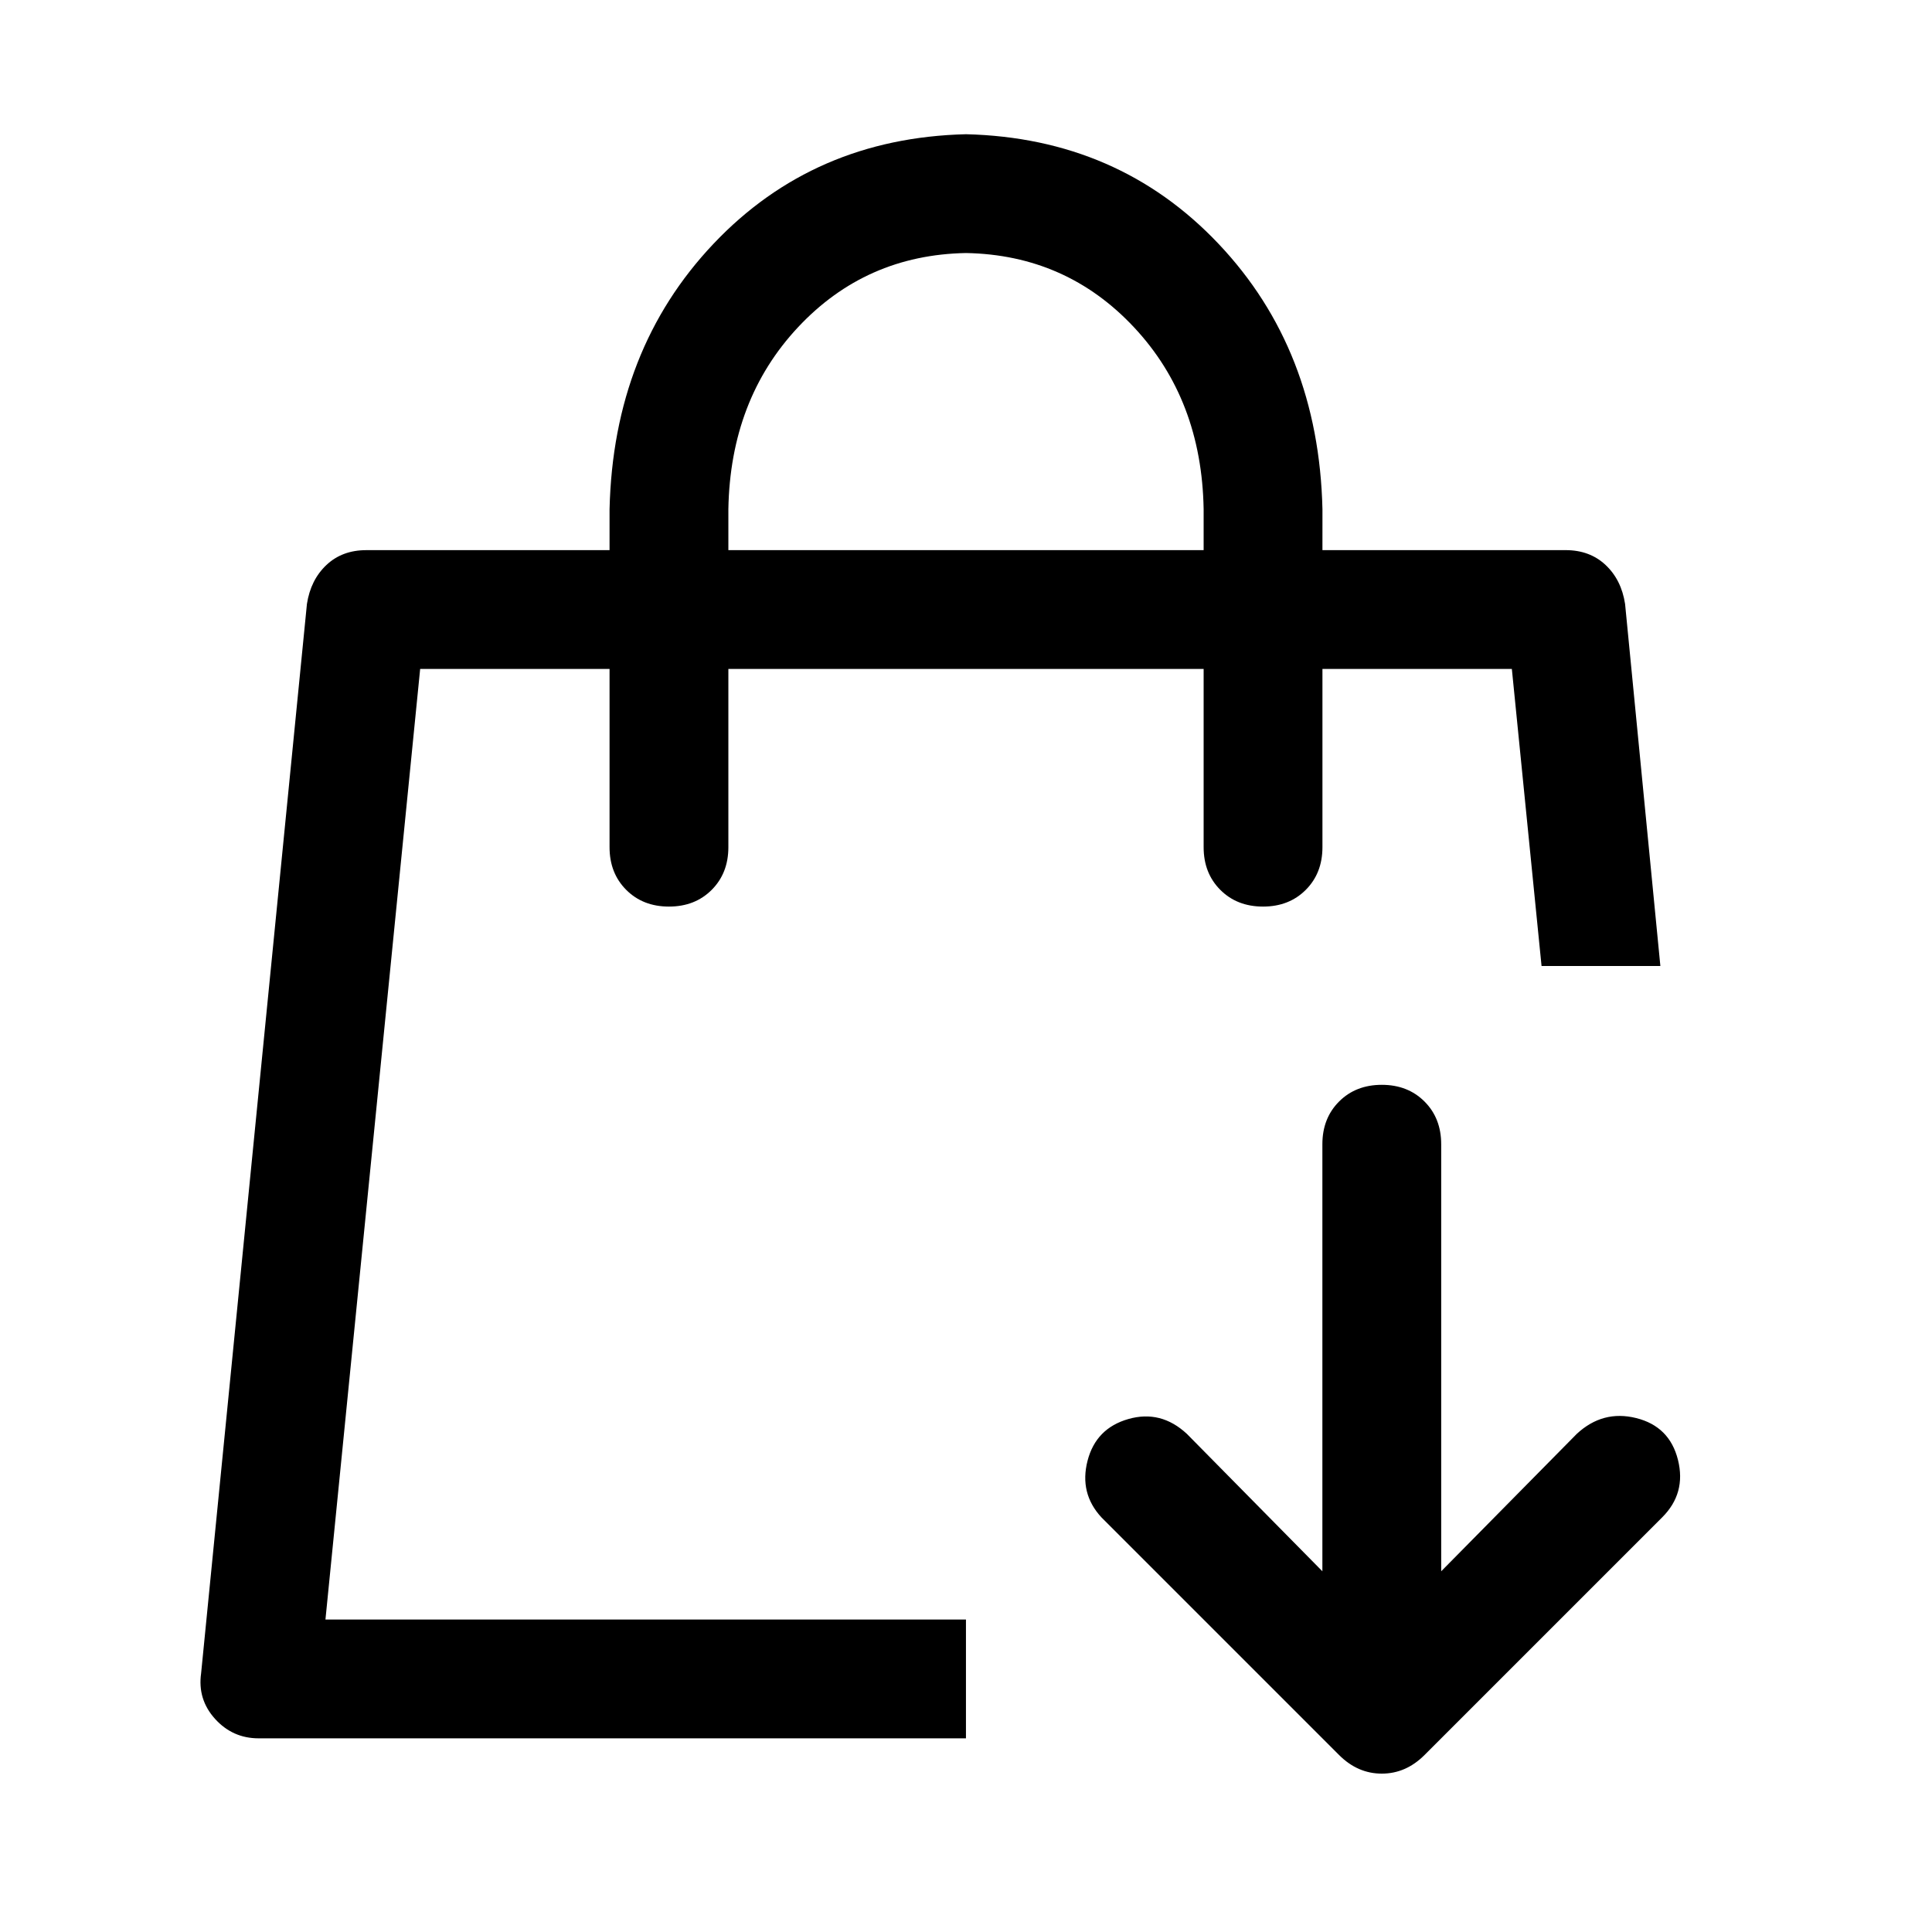 <?xml version="1.0" encoding="UTF-8"?>
<!-- Uploaded to: ICON Repo, www.iconrepo.com, Generator: ICON Repo Mixer Tools -->
<svg fill="#000000" width="800px" height="800px" version="1.1" viewBox="144 144 512 512" xmlns="http://www.w3.org/2000/svg">
 <path d="m494.46 289.79h64.457c4.262 0 7.789 1.312 10.582 3.938s4.512 6.066 5.164 10.328l9.352 95.945h-31.488l-7.871-78.723h-50.195v47.234c0 4.594-1.473 8.367-4.422 11.316-2.949 2.953-6.723 4.426-11.32 4.426s-8.371-1.473-11.32-4.426c-2.949-2.949-4.422-6.723-4.422-11.316v-47.234h-125.95v47.234c0 4.594-1.477 8.367-4.426 11.316-2.949 2.953-6.723 4.426-11.32 4.426s-8.371-1.473-11.32-4.426c-2.949-2.949-4.422-6.723-4.422-11.316v-47.234h-50.191l-25.098 251.91h169.74v31.488h-187.45c-4.598 0-8.449-1.723-11.559-5.164-3.106-3.441-4.332-7.465-3.684-12.062l28.043-283.39c0.66-4.262 2.379-7.703 5.164-10.328 2.781-2.625 6.305-3.938 10.578-3.938h64.457v-10.832c0.66-28.211 9.844-51.664 27.551-70.359 17.707-18.695 40.012-28.371 66.914-29.031 26.898 0.66 49.203 10.336 66.91 29.031 17.707 18.695 26.891 42.148 27.551 70.359zm-31.484 0v-10.832c-0.328-19.355-6.477-35.43-18.453-48.223-11.977-12.797-26.816-19.355-44.523-19.68-17.719 0.324-32.559 6.883-44.527 19.68-11.965 12.793-18.113 28.867-18.449 48.223v10.832zm98.887 234.2c4.598-4.262 9.848-5.66 15.742-4.188 5.898 1.469 9.59 5.156 11.07 11.066 1.48 5.91 0.086 10.996-4.188 15.254l-62.977 62.977c-3.285 3.285-7.059 4.93-11.32 4.93-4.262 0-8.035-1.645-11.32-4.93l-62.977-62.977c-3.938-4.258-5.164-9.262-3.684-15.004 1.48-5.738 5.09-9.43 10.832-11.066 5.742-1.637 10.906-0.324 15.492 3.938l35.91 36.414v-113.17c0-4.598 1.477-8.371 4.426-11.32 2.949-2.949 6.723-4.426 11.32-4.426s8.371 1.477 11.32 4.426c2.949 2.949 4.422 6.723 4.422 11.32v113.17z"/>
</svg>